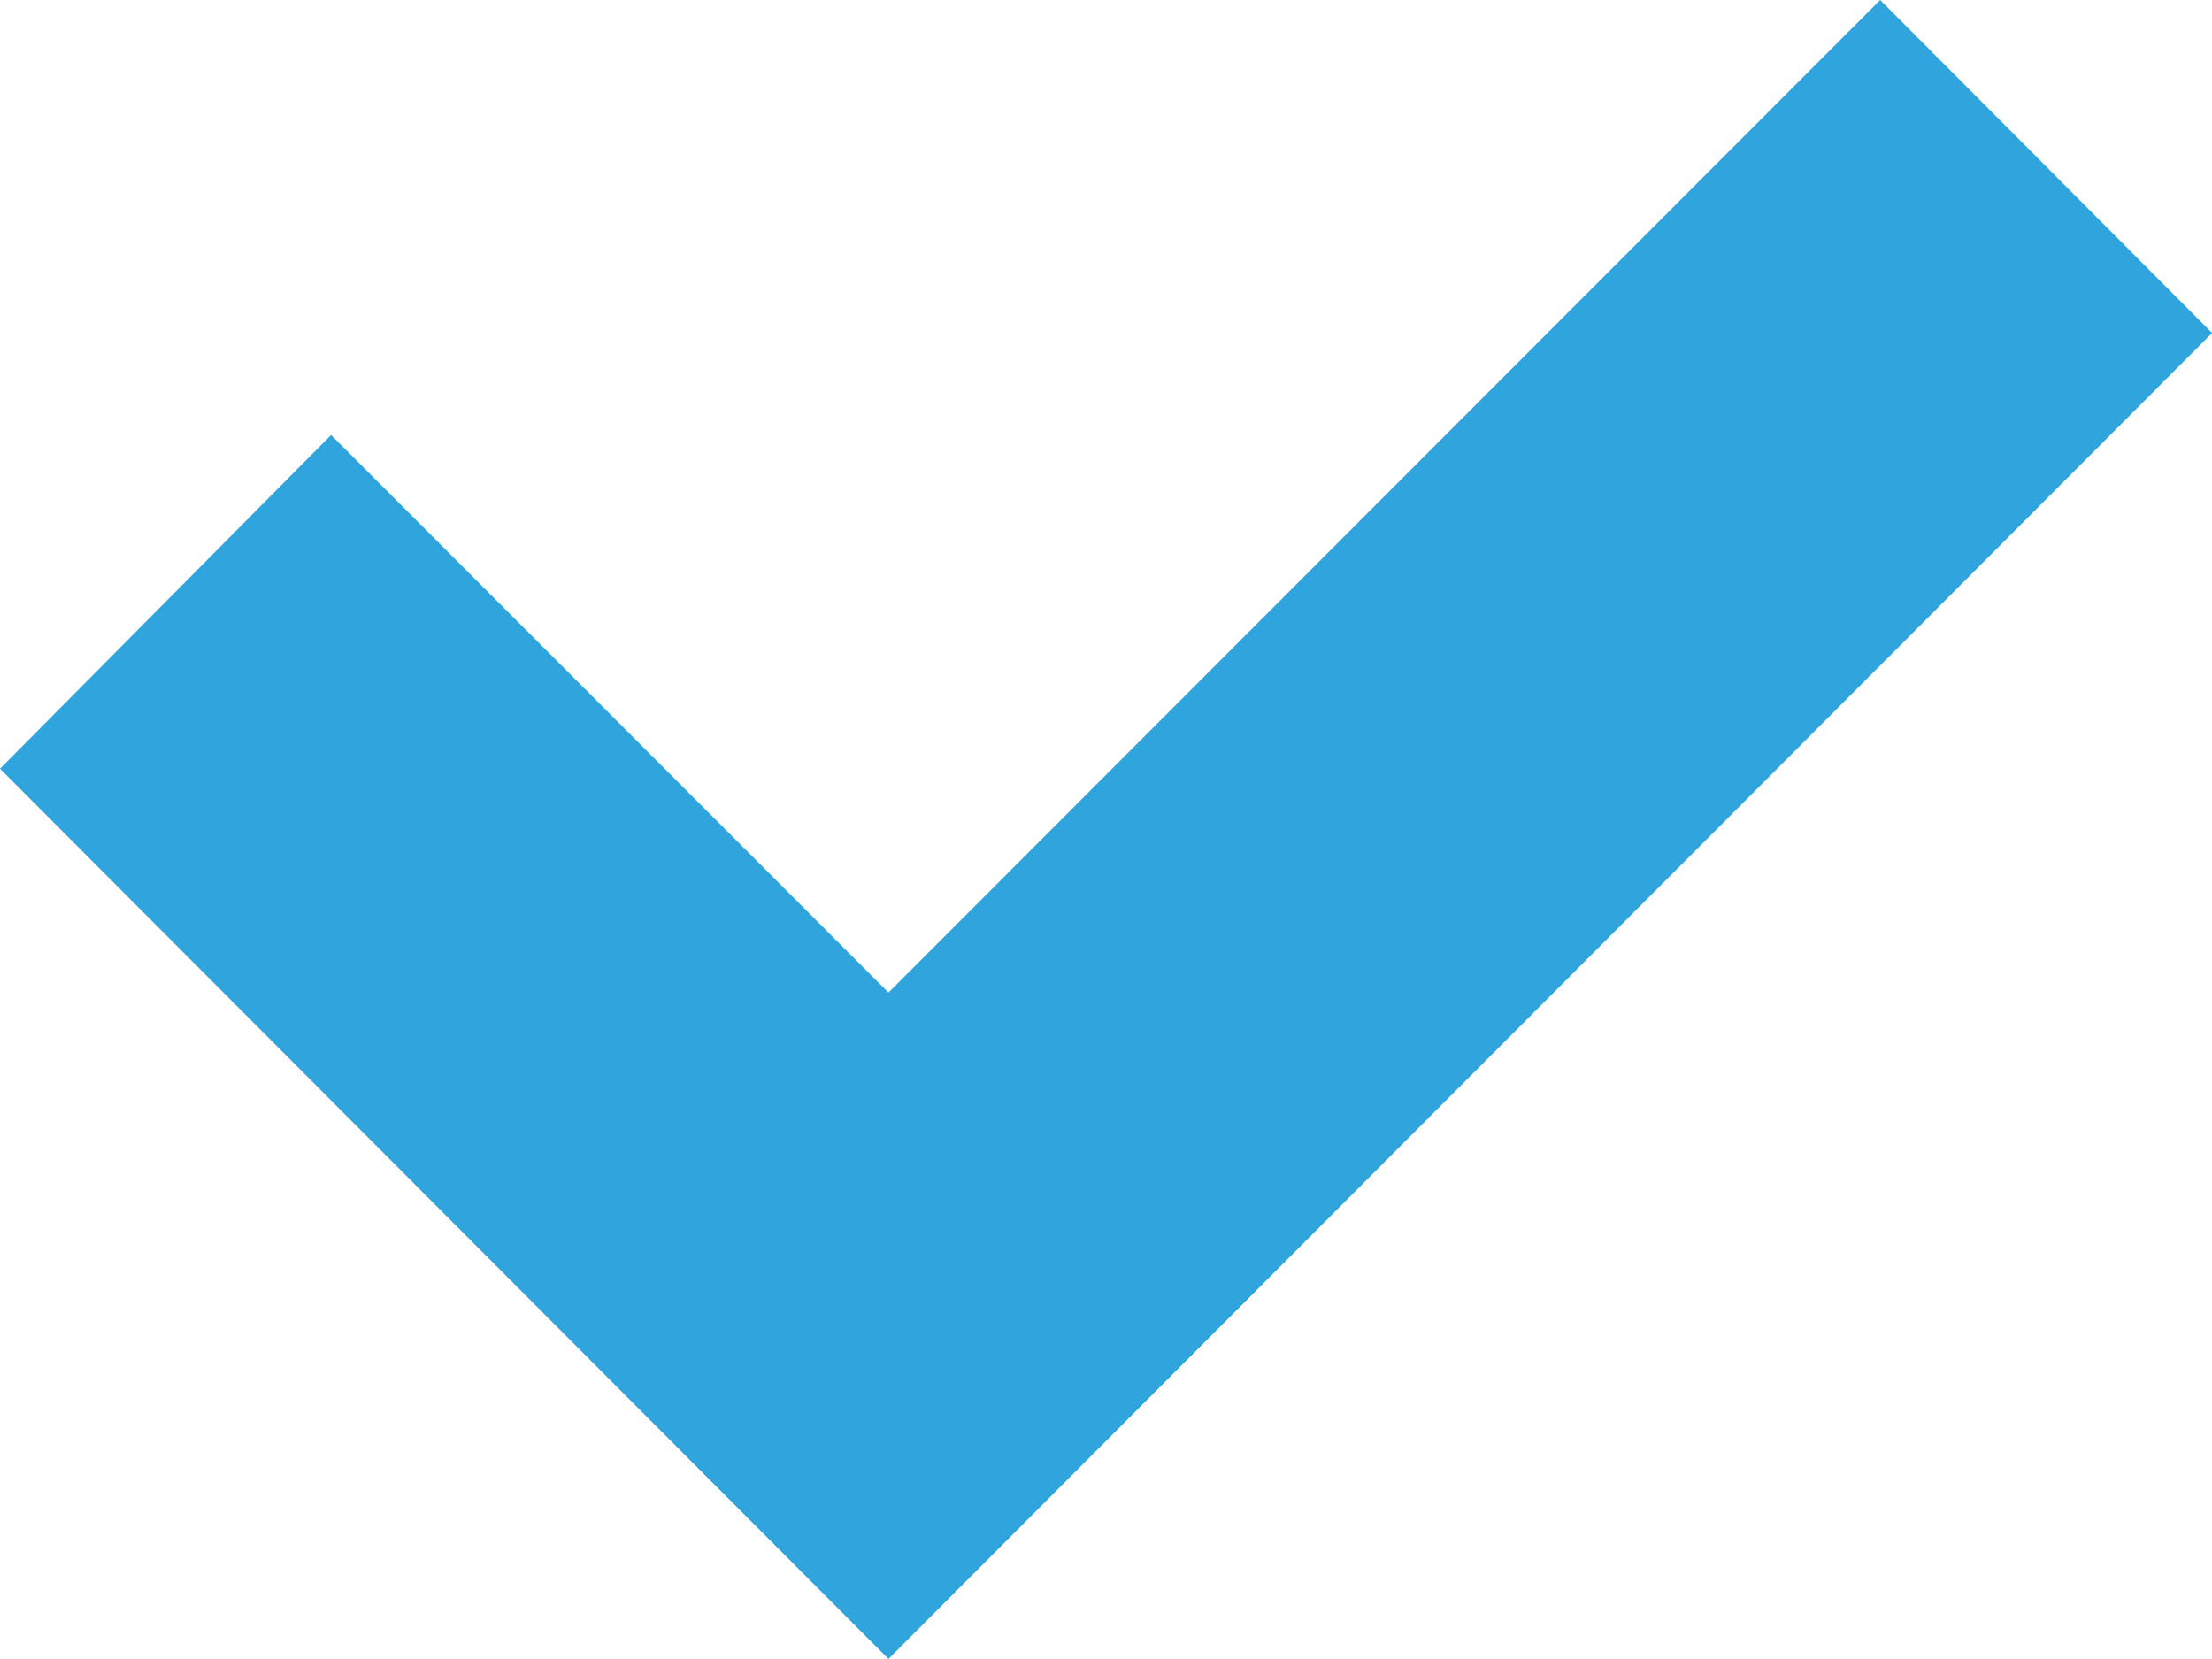 <svg xmlns="http://www.w3.org/2000/svg" width="21.078" height="15.808" viewBox="0 0 21.078 15.808">
  <path id="Caminho_278" data-name="Caminho 278" d="M402.717,1484.072l-8.466-8.483,3.155-3.18,5.311,5.313,9.45-9.458,3.163,3.173Z" transform="translate(-394.251 -1468.264)" fill="#30a4dd"/>
</svg>
